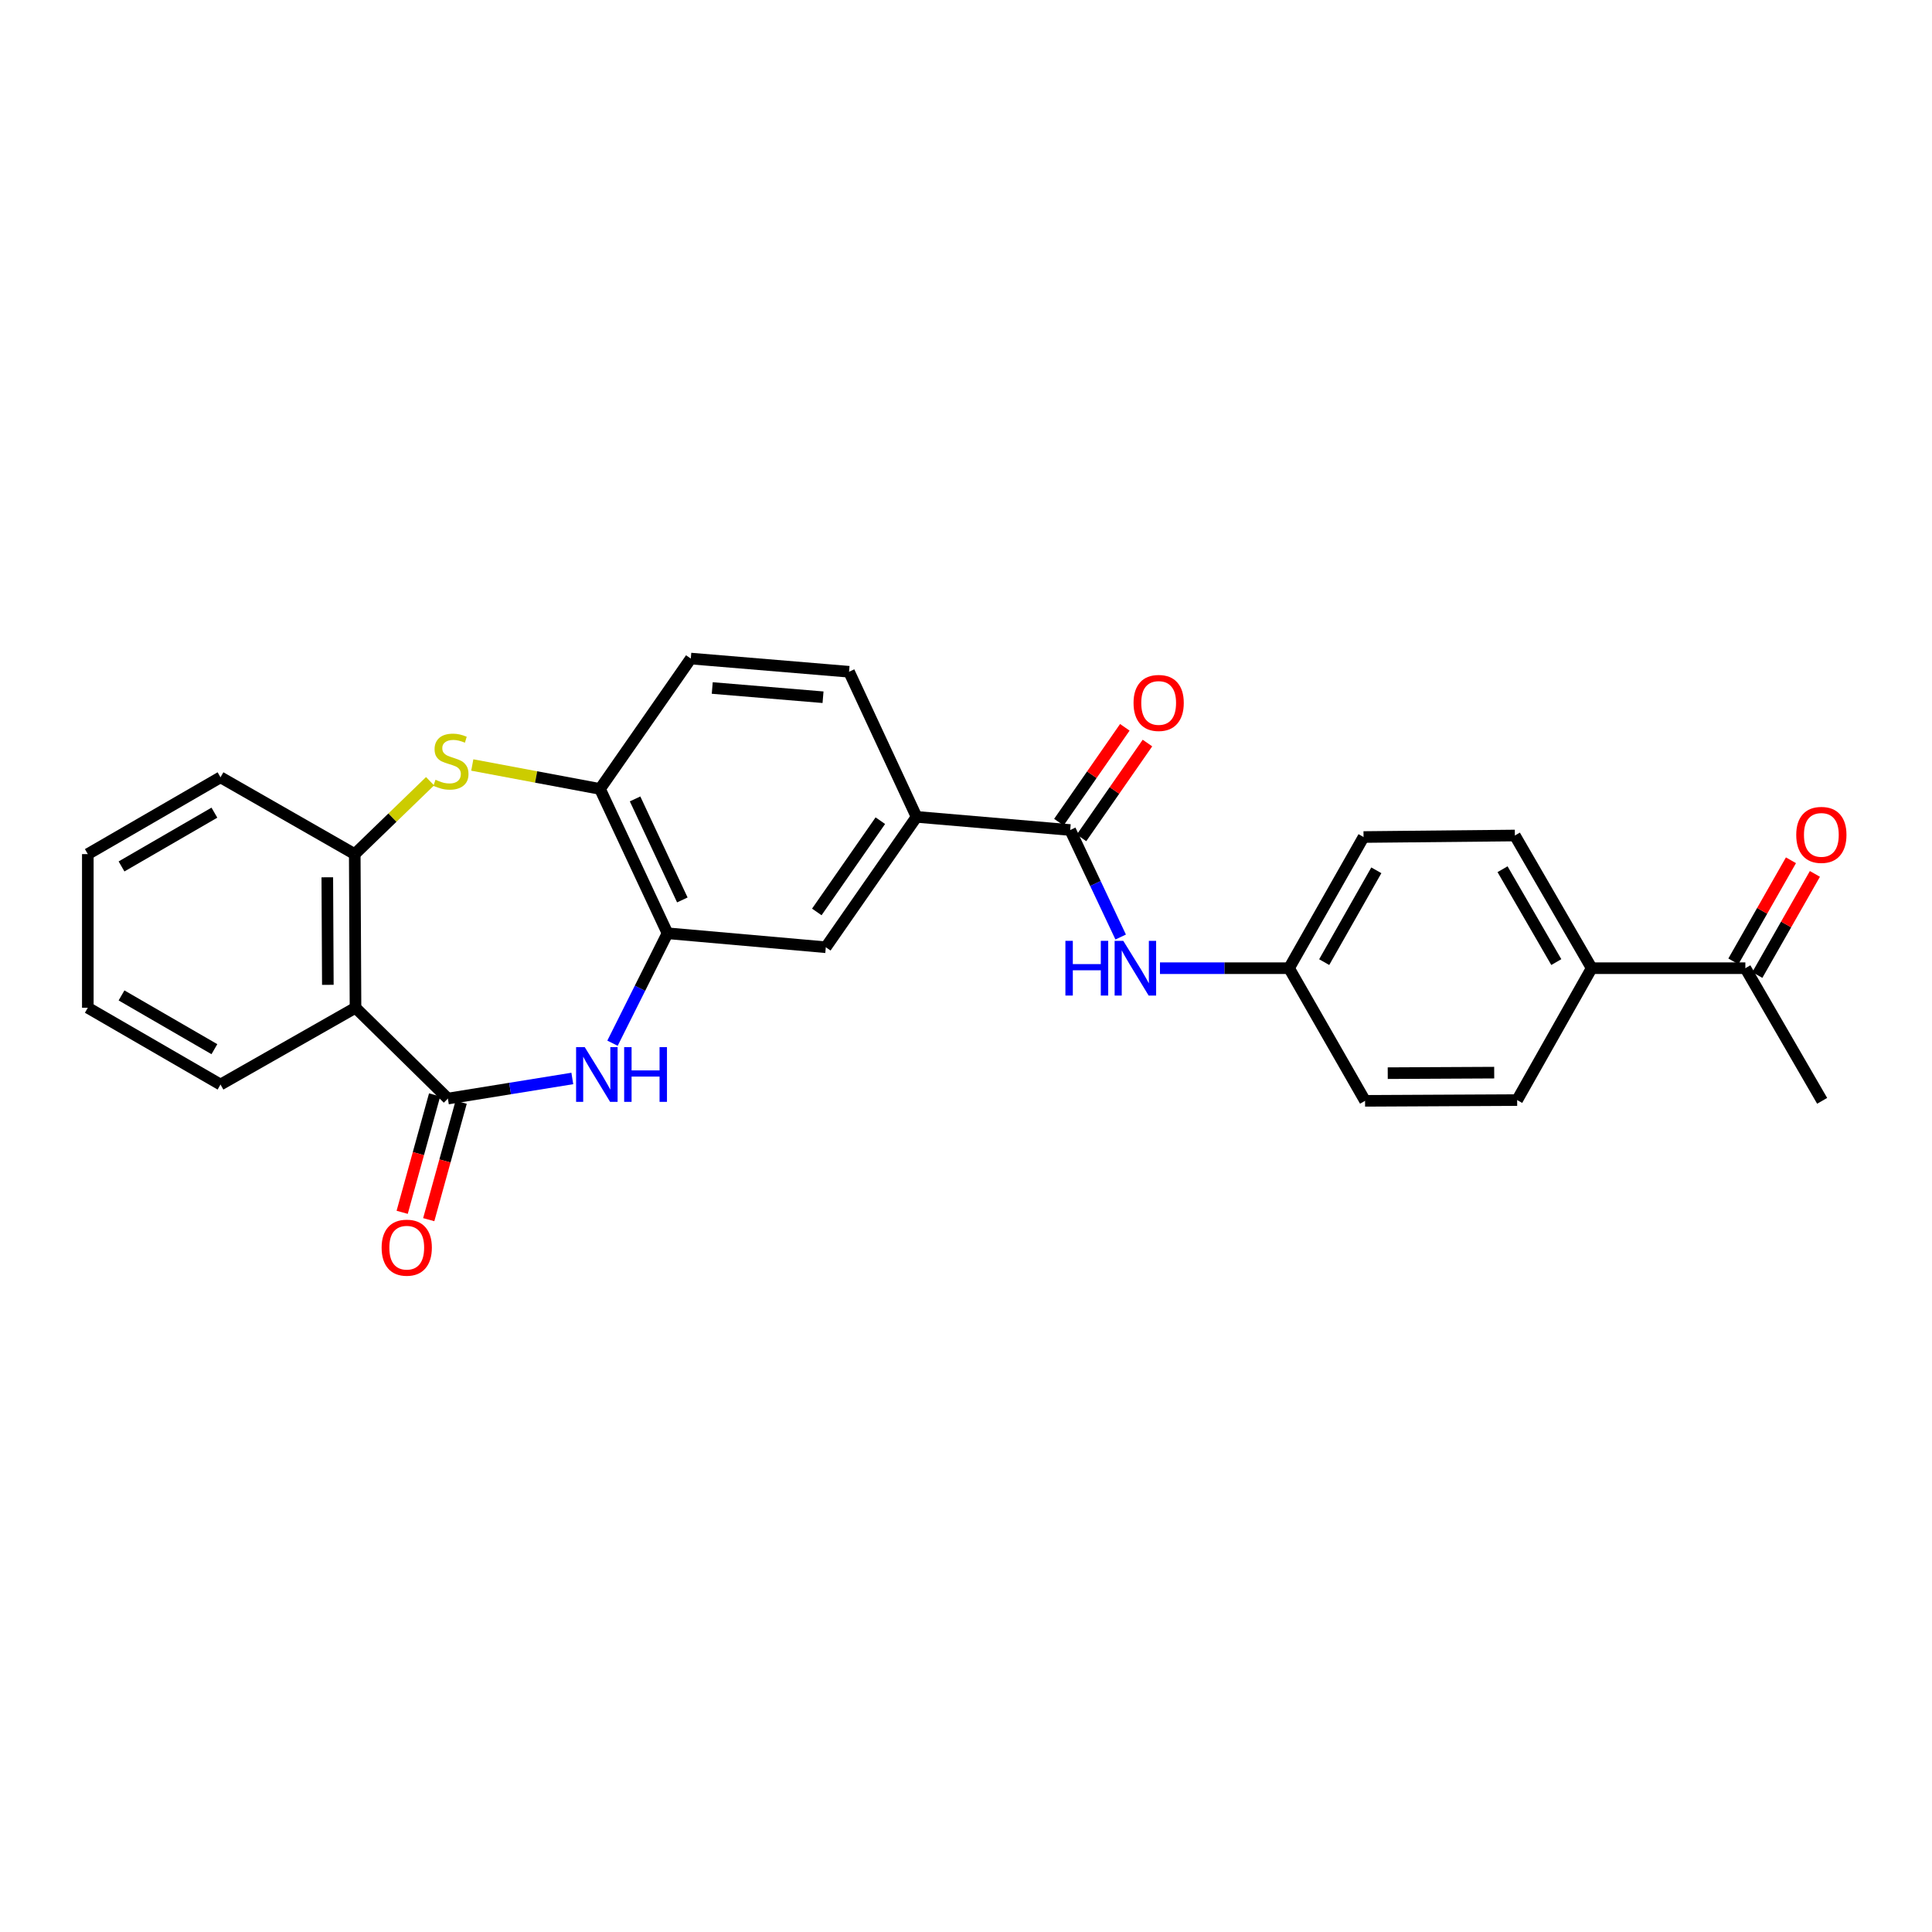 <?xml version='1.0' encoding='iso-8859-1'?>
<svg version='1.1' baseProfile='full'
              xmlns='http://www.w3.org/2000/svg'
                      xmlns:rdkit='http://www.rdkit.org/xml'
                      xmlns:xlink='http://www.w3.org/1999/xlink'
                  xml:space='preserve'
width='1000px' height='1000px' viewBox='0 0 1000 1000'>
<!-- END OF HEADER -->
<rect style='opacity:1.0;fill:#FFFFFF;stroke:none' width='1000' height='1000' x='0' y='0'> </rect>
<path class='bond-0' d='M 231.826,568.616 L 264.029,563.413' style='fill:none;fill-rule:evenodd;stroke:#000000;stroke-width:6px;stroke-linecap:butt;stroke-linejoin:miter;stroke-opacity:1' />
<path class='bond-0' d='M 264.029,563.413 L 296.232,558.211' style='fill:none;fill-rule:evenodd;stroke:#0000FF;stroke-width:6px;stroke-linecap:butt;stroke-linejoin:miter;stroke-opacity:1' />
<path class='bond-1' d='M 231.826,568.616 L 184.011,521.609' style='fill:none;fill-rule:evenodd;stroke:#000000;stroke-width:6px;stroke-linecap:butt;stroke-linejoin:miter;stroke-opacity:1' />
<path class='bond-10' d='M 224.953,566.717 L 216.558,597.106' style='fill:none;fill-rule:evenodd;stroke:#000000;stroke-width:6px;stroke-linecap:butt;stroke-linejoin:miter;stroke-opacity:1' />
<path class='bond-10' d='M 216.558,597.106 L 208.164,627.496' style='fill:none;fill-rule:evenodd;stroke:#FF0000;stroke-width:6px;stroke-linecap:butt;stroke-linejoin:miter;stroke-opacity:1' />
<path class='bond-10' d='M 238.699,570.514 L 230.305,600.903' style='fill:none;fill-rule:evenodd;stroke:#000000;stroke-width:6px;stroke-linecap:butt;stroke-linejoin:miter;stroke-opacity:1' />
<path class='bond-10' d='M 230.305,600.903 L 221.911,631.293' style='fill:none;fill-rule:evenodd;stroke:#FF0000;stroke-width:6px;stroke-linecap:butt;stroke-linejoin:miter;stroke-opacity:1' />
<path class='bond-3' d='M 317.031,539.957 L 331.264,511.506' style='fill:none;fill-rule:evenodd;stroke:#0000FF;stroke-width:6px;stroke-linecap:butt;stroke-linejoin:miter;stroke-opacity:1' />
<path class='bond-3' d='M 331.264,511.506 L 345.497,483.056' style='fill:none;fill-rule:evenodd;stroke:#000000;stroke-width:6px;stroke-linecap:butt;stroke-linejoin:miter;stroke-opacity:1' />
<path class='bond-4' d='M 184.011,521.609 L 183.615,442.086' style='fill:none;fill-rule:evenodd;stroke:#000000;stroke-width:6px;stroke-linecap:butt;stroke-linejoin:miter;stroke-opacity:1' />
<path class='bond-4' d='M 169.691,509.751 L 169.413,454.085' style='fill:none;fill-rule:evenodd;stroke:#000000;stroke-width:6px;stroke-linecap:butt;stroke-linejoin:miter;stroke-opacity:1' />
<path class='bond-22' d='M 184.011,521.609 L 114.131,561.358' style='fill:none;fill-rule:evenodd;stroke:#000000;stroke-width:6px;stroke-linecap:butt;stroke-linejoin:miter;stroke-opacity:1' />
<path class='bond-2' d='M 222.598,404.356 L 203.107,423.221' style='fill:none;fill-rule:evenodd;stroke:#CCCC00;stroke-width:6px;stroke-linecap:butt;stroke-linejoin:miter;stroke-opacity:1' />
<path class='bond-2' d='M 203.107,423.221 L 183.615,442.086' style='fill:none;fill-rule:evenodd;stroke:#000000;stroke-width:6px;stroke-linecap:butt;stroke-linejoin:miter;stroke-opacity:1' />
<path class='bond-27' d='M 244.453,395.96 L 277.505,402.155' style='fill:none;fill-rule:evenodd;stroke:#CCCC00;stroke-width:6px;stroke-linecap:butt;stroke-linejoin:miter;stroke-opacity:1' />
<path class='bond-27' d='M 277.505,402.155 L 310.557,408.35' style='fill:none;fill-rule:evenodd;stroke:#000000;stroke-width:6px;stroke-linecap:butt;stroke-linejoin:miter;stroke-opacity:1' />
<path class='bond-6' d='M 345.497,483.056 L 310.557,408.35' style='fill:none;fill-rule:evenodd;stroke:#000000;stroke-width:6px;stroke-linecap:butt;stroke-linejoin:miter;stroke-opacity:1' />
<path class='bond-6' d='M 353.174,465.808 L 328.716,413.514' style='fill:none;fill-rule:evenodd;stroke:#000000;stroke-width:6px;stroke-linecap:butt;stroke-linejoin:miter;stroke-opacity:1' />
<path class='bond-9' d='M 345.497,483.056 L 427.436,490.289' style='fill:none;fill-rule:evenodd;stroke:#000000;stroke-width:6px;stroke-linecap:butt;stroke-linejoin:miter;stroke-opacity:1' />
<path class='bond-23' d='M 183.615,442.086 L 114.131,402.329' style='fill:none;fill-rule:evenodd;stroke:#000000;stroke-width:6px;stroke-linecap:butt;stroke-linejoin:miter;stroke-opacity:1' />
<path class='bond-5' d='M 553.934,429.615 L 474.411,422.809' style='fill:none;fill-rule:evenodd;stroke:#000000;stroke-width:6px;stroke-linecap:butt;stroke-linejoin:miter;stroke-opacity:1' />
<path class='bond-8' d='M 553.934,429.615 L 566.996,457.307' style='fill:none;fill-rule:evenodd;stroke:#000000;stroke-width:6px;stroke-linecap:butt;stroke-linejoin:miter;stroke-opacity:1' />
<path class='bond-8' d='M 566.996,457.307 L 580.058,484.999' style='fill:none;fill-rule:evenodd;stroke:#0000FF;stroke-width:6px;stroke-linecap:butt;stroke-linejoin:miter;stroke-opacity:1' />
<path class='bond-13' d='M 559.789,433.686 L 576.854,409.141' style='fill:none;fill-rule:evenodd;stroke:#000000;stroke-width:6px;stroke-linecap:butt;stroke-linejoin:miter;stroke-opacity:1' />
<path class='bond-13' d='M 576.854,409.141 L 593.919,384.595' style='fill:none;fill-rule:evenodd;stroke:#FF0000;stroke-width:6px;stroke-linecap:butt;stroke-linejoin:miter;stroke-opacity:1' />
<path class='bond-13' d='M 548.079,425.545 L 565.145,400.999' style='fill:none;fill-rule:evenodd;stroke:#000000;stroke-width:6px;stroke-linecap:butt;stroke-linejoin:miter;stroke-opacity:1' />
<path class='bond-13' d='M 565.145,400.999 L 582.21,376.454' style='fill:none;fill-rule:evenodd;stroke:#FF0000;stroke-width:6px;stroke-linecap:butt;stroke-linejoin:miter;stroke-opacity:1' />
<path class='bond-14' d='M 310.557,408.35 L 357.556,340.87' style='fill:none;fill-rule:evenodd;stroke:#000000;stroke-width:6px;stroke-linecap:butt;stroke-linejoin:miter;stroke-opacity:1' />
<path class='bond-7' d='M 474.411,422.809 L 427.436,490.289' style='fill:none;fill-rule:evenodd;stroke:#000000;stroke-width:6px;stroke-linecap:butt;stroke-linejoin:miter;stroke-opacity:1' />
<path class='bond-7' d='M 455.66,424.783 L 422.778,472.019' style='fill:none;fill-rule:evenodd;stroke:#000000;stroke-width:6px;stroke-linecap:butt;stroke-linejoin:miter;stroke-opacity:1' />
<path class='bond-15' d='M 474.411,422.809 L 439.471,347.7' style='fill:none;fill-rule:evenodd;stroke:#000000;stroke-width:6px;stroke-linecap:butt;stroke-linejoin:miter;stroke-opacity:1' />
<path class='bond-17' d='M 600.399,501.136 L 633.807,501.136' style='fill:none;fill-rule:evenodd;stroke:#0000FF;stroke-width:6px;stroke-linecap:butt;stroke-linejoin:miter;stroke-opacity:1' />
<path class='bond-17' d='M 633.807,501.136 L 667.216,501.136' style='fill:none;fill-rule:evenodd;stroke:#000000;stroke-width:6px;stroke-linecap:butt;stroke-linejoin:miter;stroke-opacity:1' />
<path class='bond-11' d='M 903.392,501.136 L 823.845,501.136' style='fill:none;fill-rule:evenodd;stroke:#000000;stroke-width:6px;stroke-linecap:butt;stroke-linejoin:miter;stroke-opacity:1' />
<path class='bond-16' d='M 909.588,504.664 L 924.489,478.498' style='fill:none;fill-rule:evenodd;stroke:#000000;stroke-width:6px;stroke-linecap:butt;stroke-linejoin:miter;stroke-opacity:1' />
<path class='bond-16' d='M 924.489,478.498 L 939.389,452.331' style='fill:none;fill-rule:evenodd;stroke:#FF0000;stroke-width:6px;stroke-linecap:butt;stroke-linejoin:miter;stroke-opacity:1' />
<path class='bond-16' d='M 897.195,497.607 L 912.096,471.441' style='fill:none;fill-rule:evenodd;stroke:#000000;stroke-width:6px;stroke-linecap:butt;stroke-linejoin:miter;stroke-opacity:1' />
<path class='bond-16' d='M 912.096,471.441 L 926.996,445.274' style='fill:none;fill-rule:evenodd;stroke:#FF0000;stroke-width:6px;stroke-linecap:butt;stroke-linejoin:miter;stroke-opacity:1' />
<path class='bond-24' d='M 903.392,501.136 L 943.141,569.788' style='fill:none;fill-rule:evenodd;stroke:#000000;stroke-width:6px;stroke-linecap:butt;stroke-linejoin:miter;stroke-opacity:1' />
<path class='bond-12' d='M 823.845,501.136 L 784.096,432.46' style='fill:none;fill-rule:evenodd;stroke:#000000;stroke-width:6px;stroke-linecap:butt;stroke-linejoin:miter;stroke-opacity:1' />
<path class='bond-12' d='M 805.54,497.978 L 777.715,449.905' style='fill:none;fill-rule:evenodd;stroke:#000000;stroke-width:6px;stroke-linecap:butt;stroke-linejoin:miter;stroke-opacity:1' />
<path class='bond-30' d='M 823.845,501.136 L 785.276,569.4' style='fill:none;fill-rule:evenodd;stroke:#000000;stroke-width:6px;stroke-linecap:butt;stroke-linejoin:miter;stroke-opacity:1' />
<path class='bond-29' d='M 357.556,340.87 L 439.471,347.7' style='fill:none;fill-rule:evenodd;stroke:#000000;stroke-width:6px;stroke-linecap:butt;stroke-linejoin:miter;stroke-opacity:1' />
<path class='bond-29' d='M 368.658,356.107 L 425.999,360.887' style='fill:none;fill-rule:evenodd;stroke:#000000;stroke-width:6px;stroke-linecap:butt;stroke-linejoin:miter;stroke-opacity:1' />
<path class='bond-20' d='M 667.216,501.136 L 706.554,569.788' style='fill:none;fill-rule:evenodd;stroke:#000000;stroke-width:6px;stroke-linecap:butt;stroke-linejoin:miter;stroke-opacity:1' />
<path class='bond-21' d='M 667.216,501.136 L 705.769,433.244' style='fill:none;fill-rule:evenodd;stroke:#000000;stroke-width:6px;stroke-linecap:butt;stroke-linejoin:miter;stroke-opacity:1' />
<path class='bond-21' d='M 685.401,497.994 L 712.388,450.47' style='fill:none;fill-rule:evenodd;stroke:#000000;stroke-width:6px;stroke-linecap:butt;stroke-linejoin:miter;stroke-opacity:1' />
<path class='bond-18' d='M 785.276,569.4 L 706.554,569.788' style='fill:none;fill-rule:evenodd;stroke:#000000;stroke-width:6px;stroke-linecap:butt;stroke-linejoin:miter;stroke-opacity:1' />
<path class='bond-18' d='M 773.398,555.197 L 718.292,555.469' style='fill:none;fill-rule:evenodd;stroke:#000000;stroke-width:6px;stroke-linecap:butt;stroke-linejoin:miter;stroke-opacity:1' />
<path class='bond-19' d='M 784.096,432.46 L 705.769,433.244' style='fill:none;fill-rule:evenodd;stroke:#000000;stroke-width:6px;stroke-linecap:butt;stroke-linejoin:miter;stroke-opacity:1' />
<path class='bond-25' d='M 114.131,561.358 L 45.455,521.609' style='fill:none;fill-rule:evenodd;stroke:#000000;stroke-width:6px;stroke-linecap:butt;stroke-linejoin:miter;stroke-opacity:1' />
<path class='bond-25' d='M 110.973,543.053 L 62.9,515.228' style='fill:none;fill-rule:evenodd;stroke:#000000;stroke-width:6px;stroke-linecap:butt;stroke-linejoin:miter;stroke-opacity:1' />
<path class='bond-28' d='M 114.131,402.329 L 45.455,442.086' style='fill:none;fill-rule:evenodd;stroke:#000000;stroke-width:6px;stroke-linecap:butt;stroke-linejoin:miter;stroke-opacity:1' />
<path class='bond-28' d='M 110.974,420.634 L 62.901,448.465' style='fill:none;fill-rule:evenodd;stroke:#000000;stroke-width:6px;stroke-linecap:butt;stroke-linejoin:miter;stroke-opacity:1' />
<path class='bond-26' d='M 45.455,521.609 L 45.455,442.086' style='fill:none;fill-rule:evenodd;stroke:#000000;stroke-width:6px;stroke-linecap:butt;stroke-linejoin:miter;stroke-opacity:1' />
<path  class='atom-1' d='M 302.664 542.001
L 311.944 557.001
Q 312.864 558.481, 314.344 561.161
Q 315.824 563.841, 315.904 564.001
L 315.904 542.001
L 319.664 542.001
L 319.664 570.321
L 315.784 570.321
L 305.824 553.921
Q 304.664 552.001, 303.424 549.801
Q 302.224 547.601, 301.864 546.921
L 301.864 570.321
L 298.184 570.321
L 298.184 542.001
L 302.664 542.001
' fill='#0000FF'/>
<path  class='atom-1' d='M 323.064 542.001
L 326.904 542.001
L 326.904 554.041
L 341.384 554.041
L 341.384 542.001
L 345.224 542.001
L 345.224 570.321
L 341.384 570.321
L 341.384 557.241
L 326.904 557.241
L 326.904 570.321
L 323.064 570.321
L 323.064 542.001
' fill='#0000FF'/>
<path  class='atom-3' d='M 225.411 403.611
Q 225.731 403.731, 227.051 404.291
Q 228.371 404.851, 229.811 405.211
Q 231.291 405.531, 232.731 405.531
Q 235.411 405.531, 236.971 404.251
Q 238.531 402.931, 238.531 400.651
Q 238.531 399.091, 237.731 398.131
Q 236.971 397.171, 235.771 396.651
Q 234.571 396.131, 232.571 395.531
Q 230.051 394.771, 228.531 394.051
Q 227.051 393.331, 225.971 391.811
Q 224.931 390.291, 224.931 387.731
Q 224.931 384.171, 227.331 381.971
Q 229.771 379.771, 234.571 379.771
Q 237.851 379.771, 241.571 381.331
L 240.651 384.411
Q 237.251 383.011, 234.691 383.011
Q 231.931 383.011, 230.411 384.171
Q 228.891 385.291, 228.931 387.251
Q 228.931 388.771, 229.691 389.691
Q 230.491 390.611, 231.611 391.131
Q 232.771 391.651, 234.691 392.251
Q 237.251 393.051, 238.771 393.851
Q 240.291 394.651, 241.371 396.291
Q 242.491 397.891, 242.491 400.651
Q 242.491 404.571, 239.851 406.691
Q 237.251 408.771, 232.891 408.771
Q 230.371 408.771, 228.451 408.211
Q 226.571 407.691, 224.331 406.771
L 225.411 403.611
' fill='#CCCC00'/>
<path  class='atom-9' d='M 551.45 486.976
L 555.29 486.976
L 555.29 499.016
L 569.77 499.016
L 569.77 486.976
L 573.61 486.976
L 573.61 515.296
L 569.77 515.296
L 569.77 502.216
L 555.29 502.216
L 555.29 515.296
L 551.45 515.296
L 551.45 486.976
' fill='#0000FF'/>
<path  class='atom-9' d='M 581.41 486.976
L 590.69 501.976
Q 591.61 503.456, 593.09 506.136
Q 594.57 508.816, 594.65 508.976
L 594.65 486.976
L 598.41 486.976
L 598.41 515.296
L 594.53 515.296
L 584.57 498.896
Q 583.41 496.976, 582.17 494.776
Q 580.97 492.576, 580.61 491.896
L 580.61 515.296
L 576.93 515.296
L 576.93 486.976
L 581.41 486.976
' fill='#0000FF'/>
<path  class='atom-11' d='M 197.529 645.794
Q 197.529 638.994, 200.889 635.194
Q 204.249 631.394, 210.529 631.394
Q 216.809 631.394, 220.169 635.194
Q 223.529 638.994, 223.529 645.794
Q 223.529 652.674, 220.129 656.594
Q 216.729 660.474, 210.529 660.474
Q 204.289 660.474, 200.889 656.594
Q 197.529 652.714, 197.529 645.794
M 210.529 657.274
Q 214.849 657.274, 217.169 654.394
Q 219.529 651.474, 219.529 645.794
Q 219.529 640.234, 217.169 637.434
Q 214.849 634.594, 210.529 634.594
Q 206.209 634.594, 203.849 637.394
Q 201.529 640.194, 201.529 645.794
Q 201.529 651.514, 203.849 654.394
Q 206.209 657.274, 210.529 657.274
' fill='#FF0000'/>
<path  class='atom-14' d='M 586.721 363.84
Q 586.721 357.04, 590.081 353.24
Q 593.441 349.44, 599.721 349.44
Q 606.001 349.44, 609.361 353.24
Q 612.721 357.04, 612.721 363.84
Q 612.721 370.72, 609.321 374.64
Q 605.921 378.52, 599.721 378.52
Q 593.481 378.52, 590.081 374.64
Q 586.721 370.76, 586.721 363.84
M 599.721 375.32
Q 604.041 375.32, 606.361 372.44
Q 608.721 369.52, 608.721 363.84
Q 608.721 358.28, 606.361 355.48
Q 604.041 352.64, 599.721 352.64
Q 595.401 352.64, 593.041 355.44
Q 590.721 358.24, 590.721 363.84
Q 590.721 369.56, 593.041 372.44
Q 595.401 375.32, 599.721 375.32
' fill='#FF0000'/>
<path  class='atom-17' d='M 929.729 432.135
Q 929.729 425.335, 933.089 421.535
Q 936.449 417.735, 942.729 417.735
Q 949.009 417.735, 952.369 421.535
Q 955.729 425.335, 955.729 432.135
Q 955.729 439.015, 952.329 442.935
Q 948.929 446.815, 942.729 446.815
Q 936.489 446.815, 933.089 442.935
Q 929.729 439.055, 929.729 432.135
M 942.729 443.615
Q 947.049 443.615, 949.369 440.735
Q 951.729 437.815, 951.729 432.135
Q 951.729 426.575, 949.369 423.775
Q 947.049 420.935, 942.729 420.935
Q 938.409 420.935, 936.049 423.735
Q 933.729 426.535, 933.729 432.135
Q 933.729 437.855, 936.049 440.735
Q 938.409 443.615, 942.729 443.615
' fill='#FF0000'/>
</svg>
